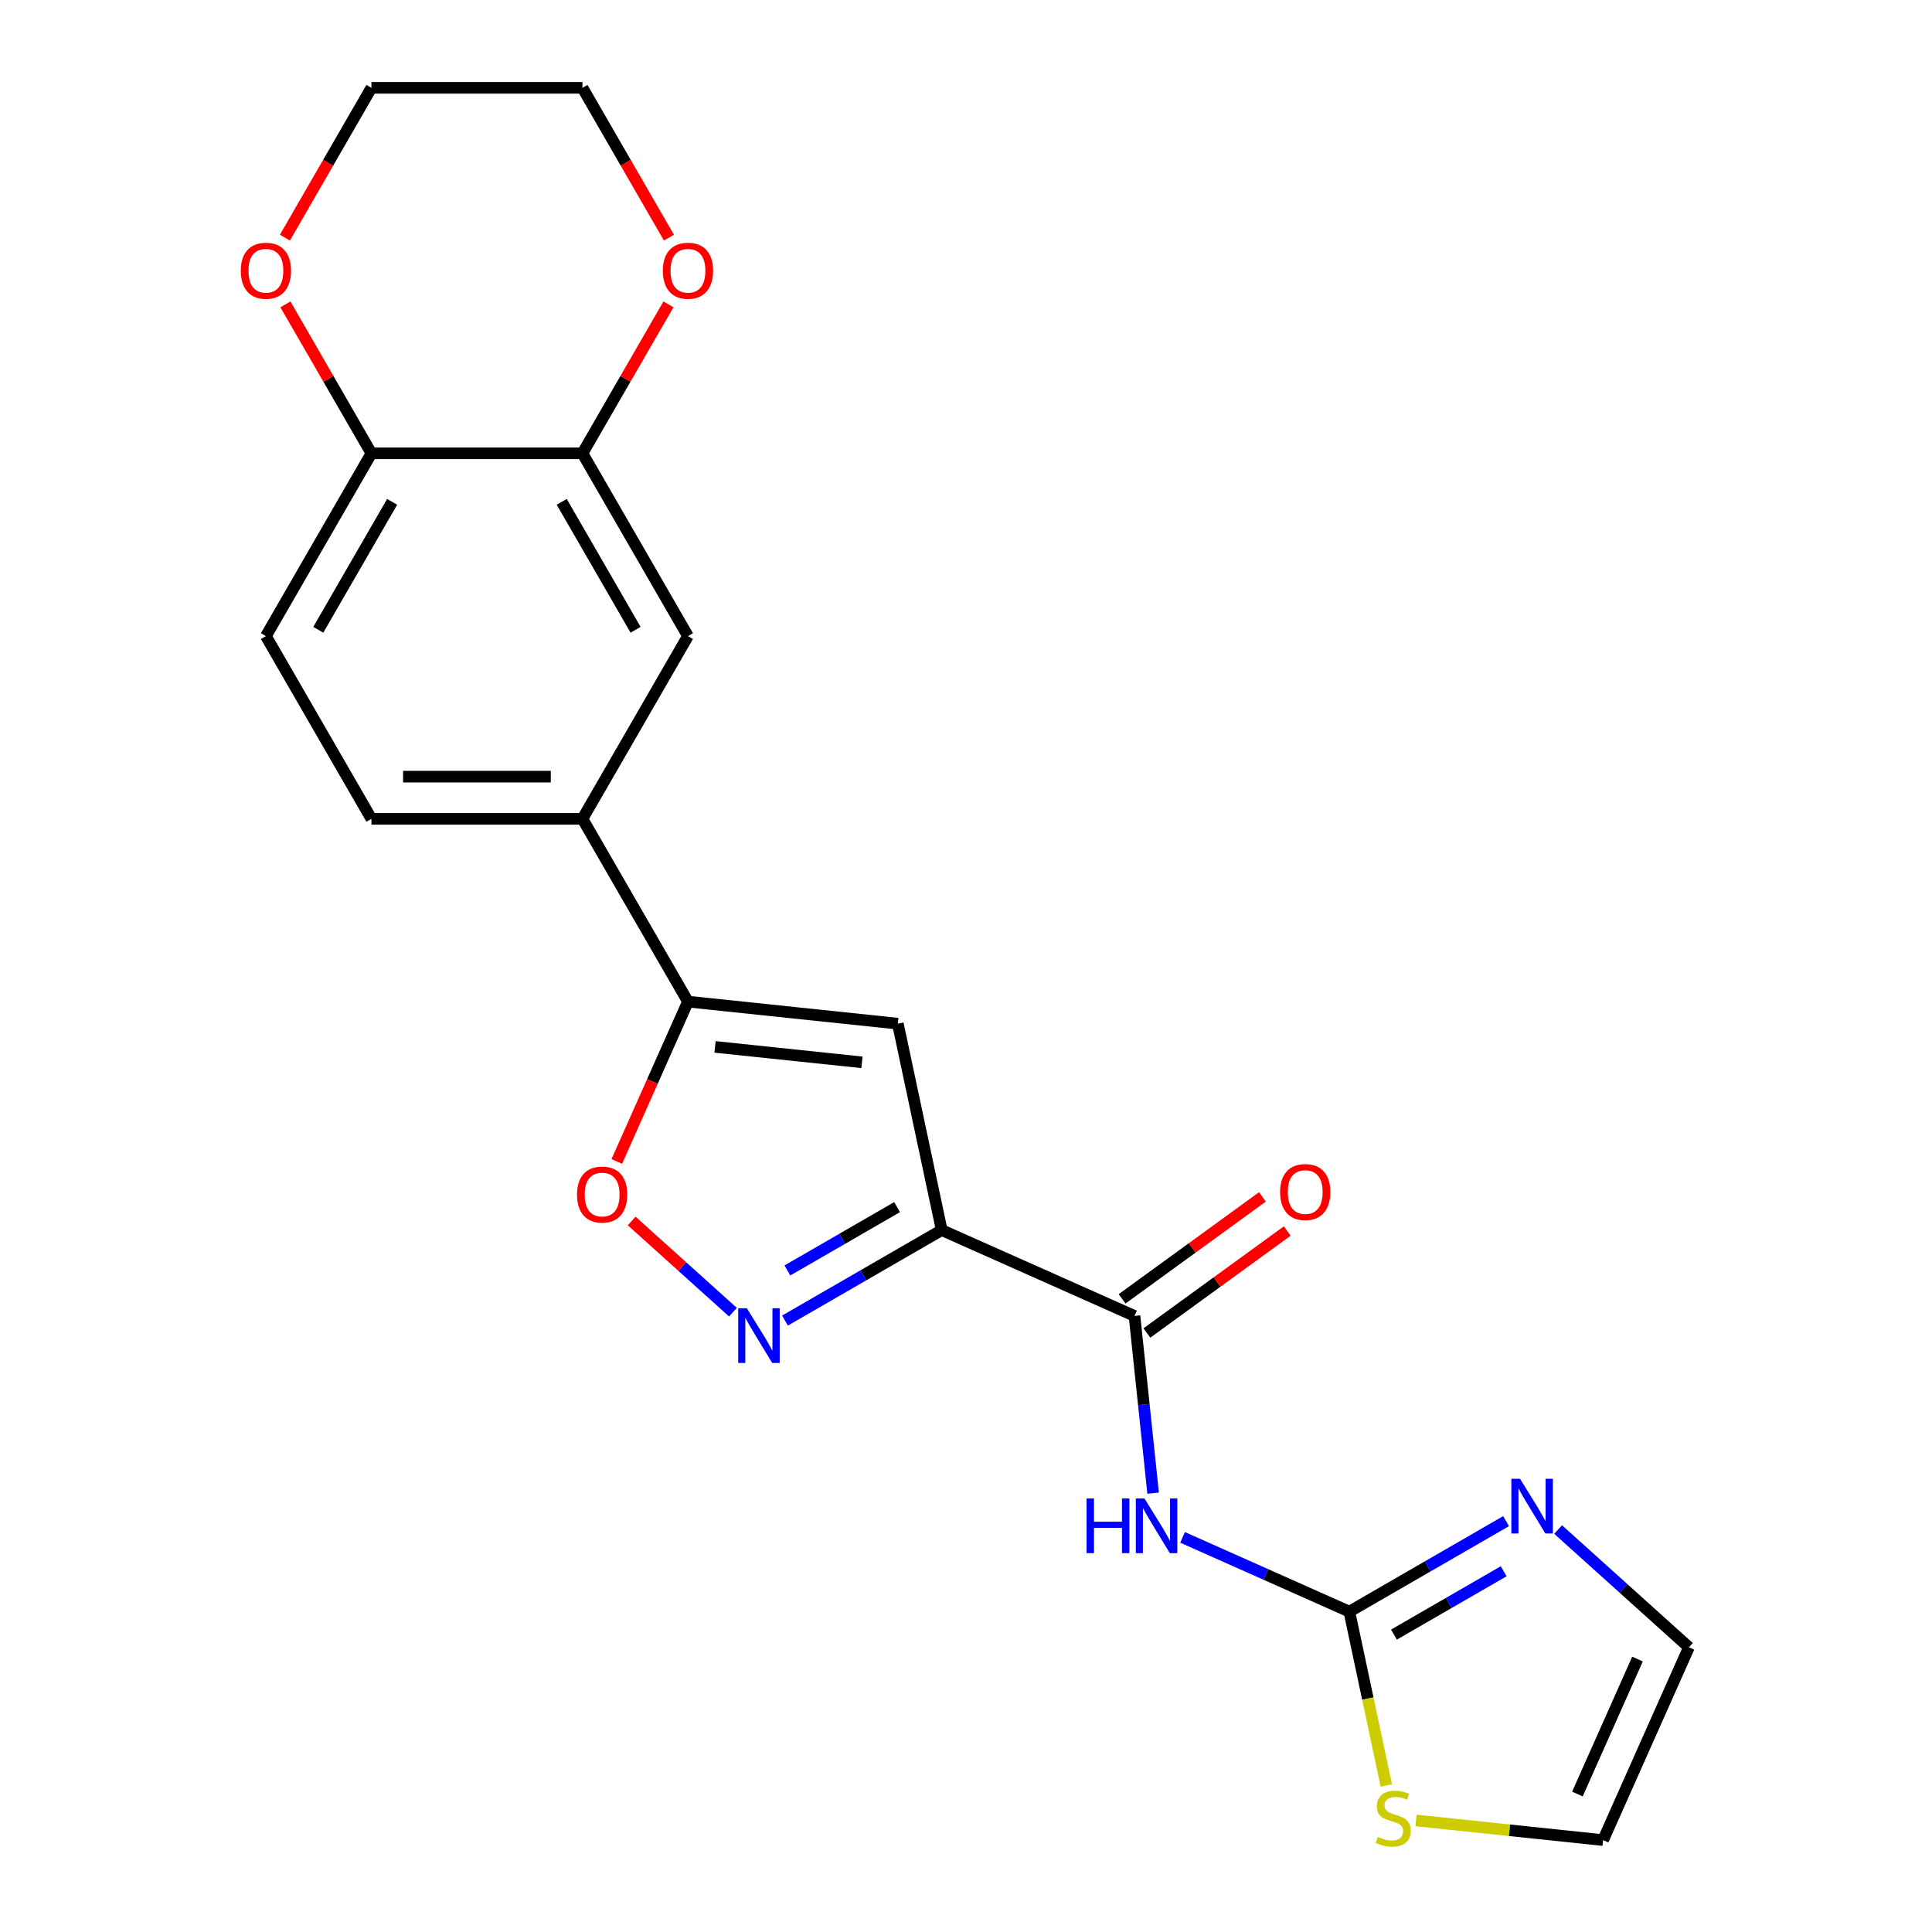 <?xml version='1.0' encoding='iso-8859-1'?>
<svg version='1.1' baseProfile='full'
              xmlns='http://www.w3.org/2000/svg'
                      xmlns:rdkit='http://www.rdkit.org/xml'
                      xmlns:xlink='http://www.w3.org/1999/xlink'
                  xml:space='preserve'
width='1000px' height='1000px' viewBox='0 0 1000 1000'>
<!-- END OF HEADER -->
<rect style='opacity:1.0;fill:#FFFFFF;stroke:none' width='1000' height='1000' x='0' y='0'> </rect>
<path class='bond-0' d='M 487.43,636.691 L 446.867,660.109' style='fill:none;fill-rule:evenodd;stroke:#000000;stroke-width:6px;stroke-linecap:butt;stroke-linejoin:miter;stroke-opacity:1' />
<path class='bond-0' d='M 446.867,660.109 L 406.305,683.528' style='fill:none;fill-rule:evenodd;stroke:#0000FF;stroke-width:6px;stroke-linecap:butt;stroke-linejoin:miter;stroke-opacity:1' />
<path class='bond-0' d='M 464.338,624.797 L 435.945,641.19' style='fill:none;fill-rule:evenodd;stroke:#000000;stroke-width:6px;stroke-linecap:butt;stroke-linejoin:miter;stroke-opacity:1' />
<path class='bond-0' d='M 435.945,641.19 L 407.551,657.583' style='fill:none;fill-rule:evenodd;stroke:#0000FF;stroke-width:6px;stroke-linecap:butt;stroke-linejoin:miter;stroke-opacity:1' />
<path class='bond-1' d='M 487.43,636.691 L 464.72,529.848' style='fill:none;fill-rule:evenodd;stroke:#000000;stroke-width:6px;stroke-linecap:butt;stroke-linejoin:miter;stroke-opacity:1' />
<path class='bond-3' d='M 487.43,636.691 L 587.216,681.118' style='fill:none;fill-rule:evenodd;stroke:#000000;stroke-width:6px;stroke-linecap:butt;stroke-linejoin:miter;stroke-opacity:1' />
<path class='bond-6' d='M 379.364,679.176 L 353.151,655.574' style='fill:none;fill-rule:evenodd;stroke:#0000FF;stroke-width:6px;stroke-linecap:butt;stroke-linejoin:miter;stroke-opacity:1' />
<path class='bond-6' d='M 353.151,655.574 L 326.939,631.973' style='fill:none;fill-rule:evenodd;stroke:#FF0000;stroke-width:6px;stroke-linecap:butt;stroke-linejoin:miter;stroke-opacity:1' />
<path class='bond-5' d='M 464.72,529.848 L 356.089,518.431' style='fill:none;fill-rule:evenodd;stroke:#000000;stroke-width:6px;stroke-linecap:butt;stroke-linejoin:miter;stroke-opacity:1' />
<path class='bond-5' d='M 446.142,549.862 L 370.1,541.87' style='fill:none;fill-rule:evenodd;stroke:#000000;stroke-width:6px;stroke-linecap:butt;stroke-linejoin:miter;stroke-opacity:1' />
<path class='bond-2' d='M 596.858,772.858 L 592.037,726.988' style='fill:none;fill-rule:evenodd;stroke:#0000FF;stroke-width:6px;stroke-linecap:butt;stroke-linejoin:miter;stroke-opacity:1' />
<path class='bond-2' d='M 592.037,726.988 L 587.216,681.118' style='fill:none;fill-rule:evenodd;stroke:#000000;stroke-width:6px;stroke-linecap:butt;stroke-linejoin:miter;stroke-opacity:1' />
<path class='bond-4' d='M 612.104,795.746 L 655.261,814.961' style='fill:none;fill-rule:evenodd;stroke:#0000FF;stroke-width:6px;stroke-linecap:butt;stroke-linejoin:miter;stroke-opacity:1' />
<path class='bond-4' d='M 655.261,814.961 L 698.419,834.176' style='fill:none;fill-rule:evenodd;stroke:#000000;stroke-width:6px;stroke-linecap:butt;stroke-linejoin:miter;stroke-opacity:1' />
<path class='bond-14' d='M 593.636,689.955 L 629.955,663.568' style='fill:none;fill-rule:evenodd;stroke:#000000;stroke-width:6px;stroke-linecap:butt;stroke-linejoin:miter;stroke-opacity:1' />
<path class='bond-14' d='M 629.955,663.568 L 666.273,637.181' style='fill:none;fill-rule:evenodd;stroke:#FF0000;stroke-width:6px;stroke-linecap:butt;stroke-linejoin:miter;stroke-opacity:1' />
<path class='bond-14' d='M 580.795,672.281 L 617.114,645.894' style='fill:none;fill-rule:evenodd;stroke:#000000;stroke-width:6px;stroke-linecap:butt;stroke-linejoin:miter;stroke-opacity:1' />
<path class='bond-14' d='M 617.114,645.894 L 653.433,619.507' style='fill:none;fill-rule:evenodd;stroke:#FF0000;stroke-width:6px;stroke-linecap:butt;stroke-linejoin:miter;stroke-opacity:1' />
<path class='bond-7' d='M 698.419,834.176 L 738.981,810.758' style='fill:none;fill-rule:evenodd;stroke:#000000;stroke-width:6px;stroke-linecap:butt;stroke-linejoin:miter;stroke-opacity:1' />
<path class='bond-7' d='M 738.981,810.758 L 779.543,787.339' style='fill:none;fill-rule:evenodd;stroke:#0000FF;stroke-width:6px;stroke-linecap:butt;stroke-linejoin:miter;stroke-opacity:1' />
<path class='bond-7' d='M 721.511,846.07 L 749.904,829.677' style='fill:none;fill-rule:evenodd;stroke:#000000;stroke-width:6px;stroke-linecap:butt;stroke-linejoin:miter;stroke-opacity:1' />
<path class='bond-7' d='M 749.904,829.677 L 778.298,813.284' style='fill:none;fill-rule:evenodd;stroke:#0000FF;stroke-width:6px;stroke-linecap:butt;stroke-linejoin:miter;stroke-opacity:1' />
<path class='bond-9' d='M 698.419,834.176 L 707.983,879.172' style='fill:none;fill-rule:evenodd;stroke:#000000;stroke-width:6px;stroke-linecap:butt;stroke-linejoin:miter;stroke-opacity:1' />
<path class='bond-9' d='M 707.983,879.172 L 717.547,924.168' style='fill:none;fill-rule:evenodd;stroke:#CCCC00;stroke-width:6px;stroke-linecap:butt;stroke-linejoin:miter;stroke-opacity:1' />
<path class='bond-8' d='M 356.089,518.431 L 301.474,423.836' style='fill:none;fill-rule:evenodd;stroke:#000000;stroke-width:6px;stroke-linecap:butt;stroke-linejoin:miter;stroke-opacity:1' />
<path class='bond-22' d='M 356.089,518.431 L 337.671,559.798' style='fill:none;fill-rule:evenodd;stroke:#000000;stroke-width:6px;stroke-linecap:butt;stroke-linejoin:miter;stroke-opacity:1' />
<path class='bond-22' d='M 337.671,559.798 L 319.253,601.166' style='fill:none;fill-rule:evenodd;stroke:#FF0000;stroke-width:6px;stroke-linecap:butt;stroke-linejoin:miter;stroke-opacity:1' />
<path class='bond-13' d='M 806.485,791.691 L 840.336,822.171' style='fill:none;fill-rule:evenodd;stroke:#0000FF;stroke-width:6px;stroke-linecap:butt;stroke-linejoin:miter;stroke-opacity:1' />
<path class='bond-13' d='M 840.336,822.171 L 874.187,852.65' style='fill:none;fill-rule:evenodd;stroke:#000000;stroke-width:6px;stroke-linecap:butt;stroke-linejoin:miter;stroke-opacity:1' />
<path class='bond-11' d='M 301.474,423.836 L 356.089,329.24' style='fill:none;fill-rule:evenodd;stroke:#000000;stroke-width:6px;stroke-linecap:butt;stroke-linejoin:miter;stroke-opacity:1' />
<path class='bond-18' d='M 301.474,423.836 L 192.245,423.836' style='fill:none;fill-rule:evenodd;stroke:#000000;stroke-width:6px;stroke-linecap:butt;stroke-linejoin:miter;stroke-opacity:1' />
<path class='bond-18' d='M 285.09,401.99 L 208.629,401.99' style='fill:none;fill-rule:evenodd;stroke:#000000;stroke-width:6px;stroke-linecap:butt;stroke-linejoin:miter;stroke-opacity:1' />
<path class='bond-16' d='M 732.94,942.26 L 781.35,947.348' style='fill:none;fill-rule:evenodd;stroke:#CCCC00;stroke-width:6px;stroke-linecap:butt;stroke-linejoin:miter;stroke-opacity:1' />
<path class='bond-16' d='M 781.35,947.348 L 829.76,952.436' style='fill:none;fill-rule:evenodd;stroke:#000000;stroke-width:6px;stroke-linecap:butt;stroke-linejoin:miter;stroke-opacity:1' />
<path class='bond-10' d='M 301.474,234.645 L 356.089,329.24' style='fill:none;fill-rule:evenodd;stroke:#000000;stroke-width:6px;stroke-linecap:butt;stroke-linejoin:miter;stroke-opacity:1' />
<path class='bond-10' d='M 290.747,259.757 L 328.978,325.974' style='fill:none;fill-rule:evenodd;stroke:#000000;stroke-width:6px;stroke-linecap:butt;stroke-linejoin:miter;stroke-opacity:1' />
<path class='bond-15' d='M 301.474,234.645 L 323.732,196.093' style='fill:none;fill-rule:evenodd;stroke:#000000;stroke-width:6px;stroke-linecap:butt;stroke-linejoin:miter;stroke-opacity:1' />
<path class='bond-15' d='M 323.732,196.093 L 345.991,157.541' style='fill:none;fill-rule:evenodd;stroke:#FF0000;stroke-width:6px;stroke-linecap:butt;stroke-linejoin:miter;stroke-opacity:1' />
<path class='bond-24' d='M 301.474,234.645 L 192.245,234.645' style='fill:none;fill-rule:evenodd;stroke:#000000;stroke-width:6px;stroke-linecap:butt;stroke-linejoin:miter;stroke-opacity:1' />
<path class='bond-12' d='M 192.245,234.645 L 137.631,329.24' style='fill:none;fill-rule:evenodd;stroke:#000000;stroke-width:6px;stroke-linecap:butt;stroke-linejoin:miter;stroke-opacity:1' />
<path class='bond-12' d='M 202.972,259.757 L 164.742,325.974' style='fill:none;fill-rule:evenodd;stroke:#000000;stroke-width:6px;stroke-linecap:butt;stroke-linejoin:miter;stroke-opacity:1' />
<path class='bond-17' d='M 192.245,234.645 L 169.987,196.093' style='fill:none;fill-rule:evenodd;stroke:#000000;stroke-width:6px;stroke-linecap:butt;stroke-linejoin:miter;stroke-opacity:1' />
<path class='bond-17' d='M 169.987,196.093 L 147.729,157.541' style='fill:none;fill-rule:evenodd;stroke:#FF0000;stroke-width:6px;stroke-linecap:butt;stroke-linejoin:miter;stroke-opacity:1' />
<path class='bond-23' d='M 874.187,852.65 L 829.76,952.436' style='fill:none;fill-rule:evenodd;stroke:#000000;stroke-width:6px;stroke-linecap:butt;stroke-linejoin:miter;stroke-opacity:1' />
<path class='bond-23' d='M 847.566,858.733 L 816.467,928.583' style='fill:none;fill-rule:evenodd;stroke:#000000;stroke-width:6px;stroke-linecap:butt;stroke-linejoin:miter;stroke-opacity:1' />
<path class='bond-20' d='M 346.245,122.999 L 323.859,84.227' style='fill:none;fill-rule:evenodd;stroke:#FF0000;stroke-width:6px;stroke-linecap:butt;stroke-linejoin:miter;stroke-opacity:1' />
<path class='bond-20' d='M 323.859,84.227 L 301.474,45.455' style='fill:none;fill-rule:evenodd;stroke:#000000;stroke-width:6px;stroke-linecap:butt;stroke-linejoin:miter;stroke-opacity:1' />
<path class='bond-21' d='M 147.475,122.999 L 169.86,84.227' style='fill:none;fill-rule:evenodd;stroke:#FF0000;stroke-width:6px;stroke-linecap:butt;stroke-linejoin:miter;stroke-opacity:1' />
<path class='bond-21' d='M 169.86,84.227 L 192.245,45.455' style='fill:none;fill-rule:evenodd;stroke:#000000;stroke-width:6px;stroke-linecap:butt;stroke-linejoin:miter;stroke-opacity:1' />
<path class='bond-19' d='M 192.245,423.836 L 137.631,329.24' style='fill:none;fill-rule:evenodd;stroke:#000000;stroke-width:6px;stroke-linecap:butt;stroke-linejoin:miter;stroke-opacity:1' />
<path class='bond-25' d='M 301.474,45.455 L 192.245,45.455' style='fill:none;fill-rule:evenodd;stroke:#000000;stroke-width:6px;stroke-linecap:butt;stroke-linejoin:miter;stroke-opacity:1' />
<path  class='atom-1' d='M 386.574 677.145
L 395.854 692.145
Q 396.774 693.625, 398.254 696.305
Q 399.734 698.985, 399.814 699.145
L 399.814 677.145
L 403.574 677.145
L 403.574 705.465
L 399.694 705.465
L 389.734 689.065
Q 388.574 687.145, 387.334 684.945
Q 386.134 682.745, 385.774 682.065
L 385.774 705.465
L 382.094 705.465
L 382.094 677.145
L 386.574 677.145
' fill='#0000FF'/>
<path  class='atom-3' d='M 562.413 775.589
L 566.253 775.589
L 566.253 787.629
L 580.733 787.629
L 580.733 775.589
L 584.573 775.589
L 584.573 803.909
L 580.733 803.909
L 580.733 790.829
L 566.253 790.829
L 566.253 803.909
L 562.413 803.909
L 562.413 775.589
' fill='#0000FF'/>
<path  class='atom-3' d='M 592.373 775.589
L 601.653 790.589
Q 602.573 792.069, 604.053 794.749
Q 605.533 797.429, 605.613 797.589
L 605.613 775.589
L 609.373 775.589
L 609.373 803.909
L 605.493 803.909
L 595.533 787.509
Q 594.373 785.589, 593.133 783.389
Q 591.933 781.189, 591.573 780.509
L 591.573 803.909
L 587.893 803.909
L 587.893 775.589
L 592.373 775.589
' fill='#0000FF'/>
<path  class='atom-7' d='M 298.661 618.297
Q 298.661 611.497, 302.021 607.697
Q 305.381 603.897, 311.661 603.897
Q 317.941 603.897, 321.301 607.697
Q 324.661 611.497, 324.661 618.297
Q 324.661 625.177, 321.261 629.097
Q 317.861 632.977, 311.661 632.977
Q 305.421 632.977, 302.021 629.097
Q 298.661 625.217, 298.661 618.297
M 311.661 629.777
Q 315.981 629.777, 318.301 626.897
Q 320.661 623.977, 320.661 618.297
Q 320.661 612.737, 318.301 609.937
Q 315.981 607.097, 311.661 607.097
Q 307.341 607.097, 304.981 609.897
Q 302.661 612.697, 302.661 618.297
Q 302.661 624.017, 304.981 626.897
Q 307.341 629.777, 311.661 629.777
' fill='#FF0000'/>
<path  class='atom-8' d='M 786.754 765.402
L 796.034 780.402
Q 796.954 781.882, 798.434 784.562
Q 799.914 787.242, 799.994 787.402
L 799.994 765.402
L 803.754 765.402
L 803.754 793.722
L 799.874 793.722
L 789.914 777.322
Q 788.754 775.402, 787.514 773.202
Q 786.314 771.002, 785.954 770.322
L 785.954 793.722
L 782.274 793.722
L 782.274 765.402
L 786.754 765.402
' fill='#0000FF'/>
<path  class='atom-10' d='M 713.129 950.739
Q 713.449 950.859, 714.769 951.419
Q 716.089 951.979, 717.529 952.339
Q 719.009 952.659, 720.449 952.659
Q 723.129 952.659, 724.689 951.379
Q 726.249 950.059, 726.249 947.779
Q 726.249 946.219, 725.449 945.259
Q 724.689 944.299, 723.489 943.779
Q 722.289 943.259, 720.289 942.659
Q 717.769 941.899, 716.249 941.179
Q 714.769 940.459, 713.689 938.939
Q 712.649 937.419, 712.649 934.859
Q 712.649 931.299, 715.049 929.099
Q 717.489 926.899, 722.289 926.899
Q 725.569 926.899, 729.289 928.459
L 728.369 931.539
Q 724.969 930.139, 722.409 930.139
Q 719.649 930.139, 718.129 931.299
Q 716.609 932.419, 716.649 934.379
Q 716.649 935.899, 717.409 936.819
Q 718.209 937.739, 719.329 938.259
Q 720.489 938.779, 722.409 939.379
Q 724.969 940.179, 726.489 940.979
Q 728.009 941.779, 729.089 943.419
Q 730.209 945.019, 730.209 947.779
Q 730.209 951.699, 727.569 953.819
Q 724.969 955.899, 720.609 955.899
Q 718.089 955.899, 716.169 955.339
Q 714.289 954.819, 712.049 953.899
L 713.129 950.739
' fill='#CCCC00'/>
<path  class='atom-15' d='M 662.584 616.995
Q 662.584 610.195, 665.944 606.395
Q 669.304 602.595, 675.584 602.595
Q 681.864 602.595, 685.224 606.395
Q 688.584 610.195, 688.584 616.995
Q 688.584 623.875, 685.184 627.795
Q 681.784 631.675, 675.584 631.675
Q 669.344 631.675, 665.944 627.795
Q 662.584 623.915, 662.584 616.995
M 675.584 628.475
Q 679.904 628.475, 682.224 625.595
Q 684.584 622.675, 684.584 616.995
Q 684.584 611.435, 682.224 608.635
Q 679.904 605.795, 675.584 605.795
Q 671.264 605.795, 668.904 608.595
Q 666.584 611.395, 666.584 616.995
Q 666.584 622.715, 668.904 625.595
Q 671.264 628.475, 675.584 628.475
' fill='#FF0000'/>
<path  class='atom-16' d='M 343.089 140.13
Q 343.089 133.33, 346.449 129.53
Q 349.809 125.73, 356.089 125.73
Q 362.369 125.73, 365.729 129.53
Q 369.089 133.33, 369.089 140.13
Q 369.089 147.01, 365.689 150.93
Q 362.289 154.81, 356.089 154.81
Q 349.849 154.81, 346.449 150.93
Q 343.089 147.05, 343.089 140.13
M 356.089 151.61
Q 360.409 151.61, 362.729 148.73
Q 365.089 145.81, 365.089 140.13
Q 365.089 134.57, 362.729 131.77
Q 360.409 128.93, 356.089 128.93
Q 351.769 128.93, 349.409 131.73
Q 347.089 134.53, 347.089 140.13
Q 347.089 145.85, 349.409 148.73
Q 351.769 151.61, 356.089 151.61
' fill='#FF0000'/>
<path  class='atom-18' d='M 124.631 140.13
Q 124.631 133.33, 127.991 129.53
Q 131.351 125.73, 137.631 125.73
Q 143.911 125.73, 147.271 129.53
Q 150.631 133.33, 150.631 140.13
Q 150.631 147.01, 147.231 150.93
Q 143.831 154.81, 137.631 154.81
Q 131.391 154.81, 127.991 150.93
Q 124.631 147.05, 124.631 140.13
M 137.631 151.61
Q 141.951 151.61, 144.271 148.73
Q 146.631 145.81, 146.631 140.13
Q 146.631 134.57, 144.271 131.77
Q 141.951 128.93, 137.631 128.93
Q 133.311 128.93, 130.951 131.73
Q 128.631 134.53, 128.631 140.13
Q 128.631 145.85, 130.951 148.73
Q 133.311 151.61, 137.631 151.61
' fill='#FF0000'/>
</svg>

